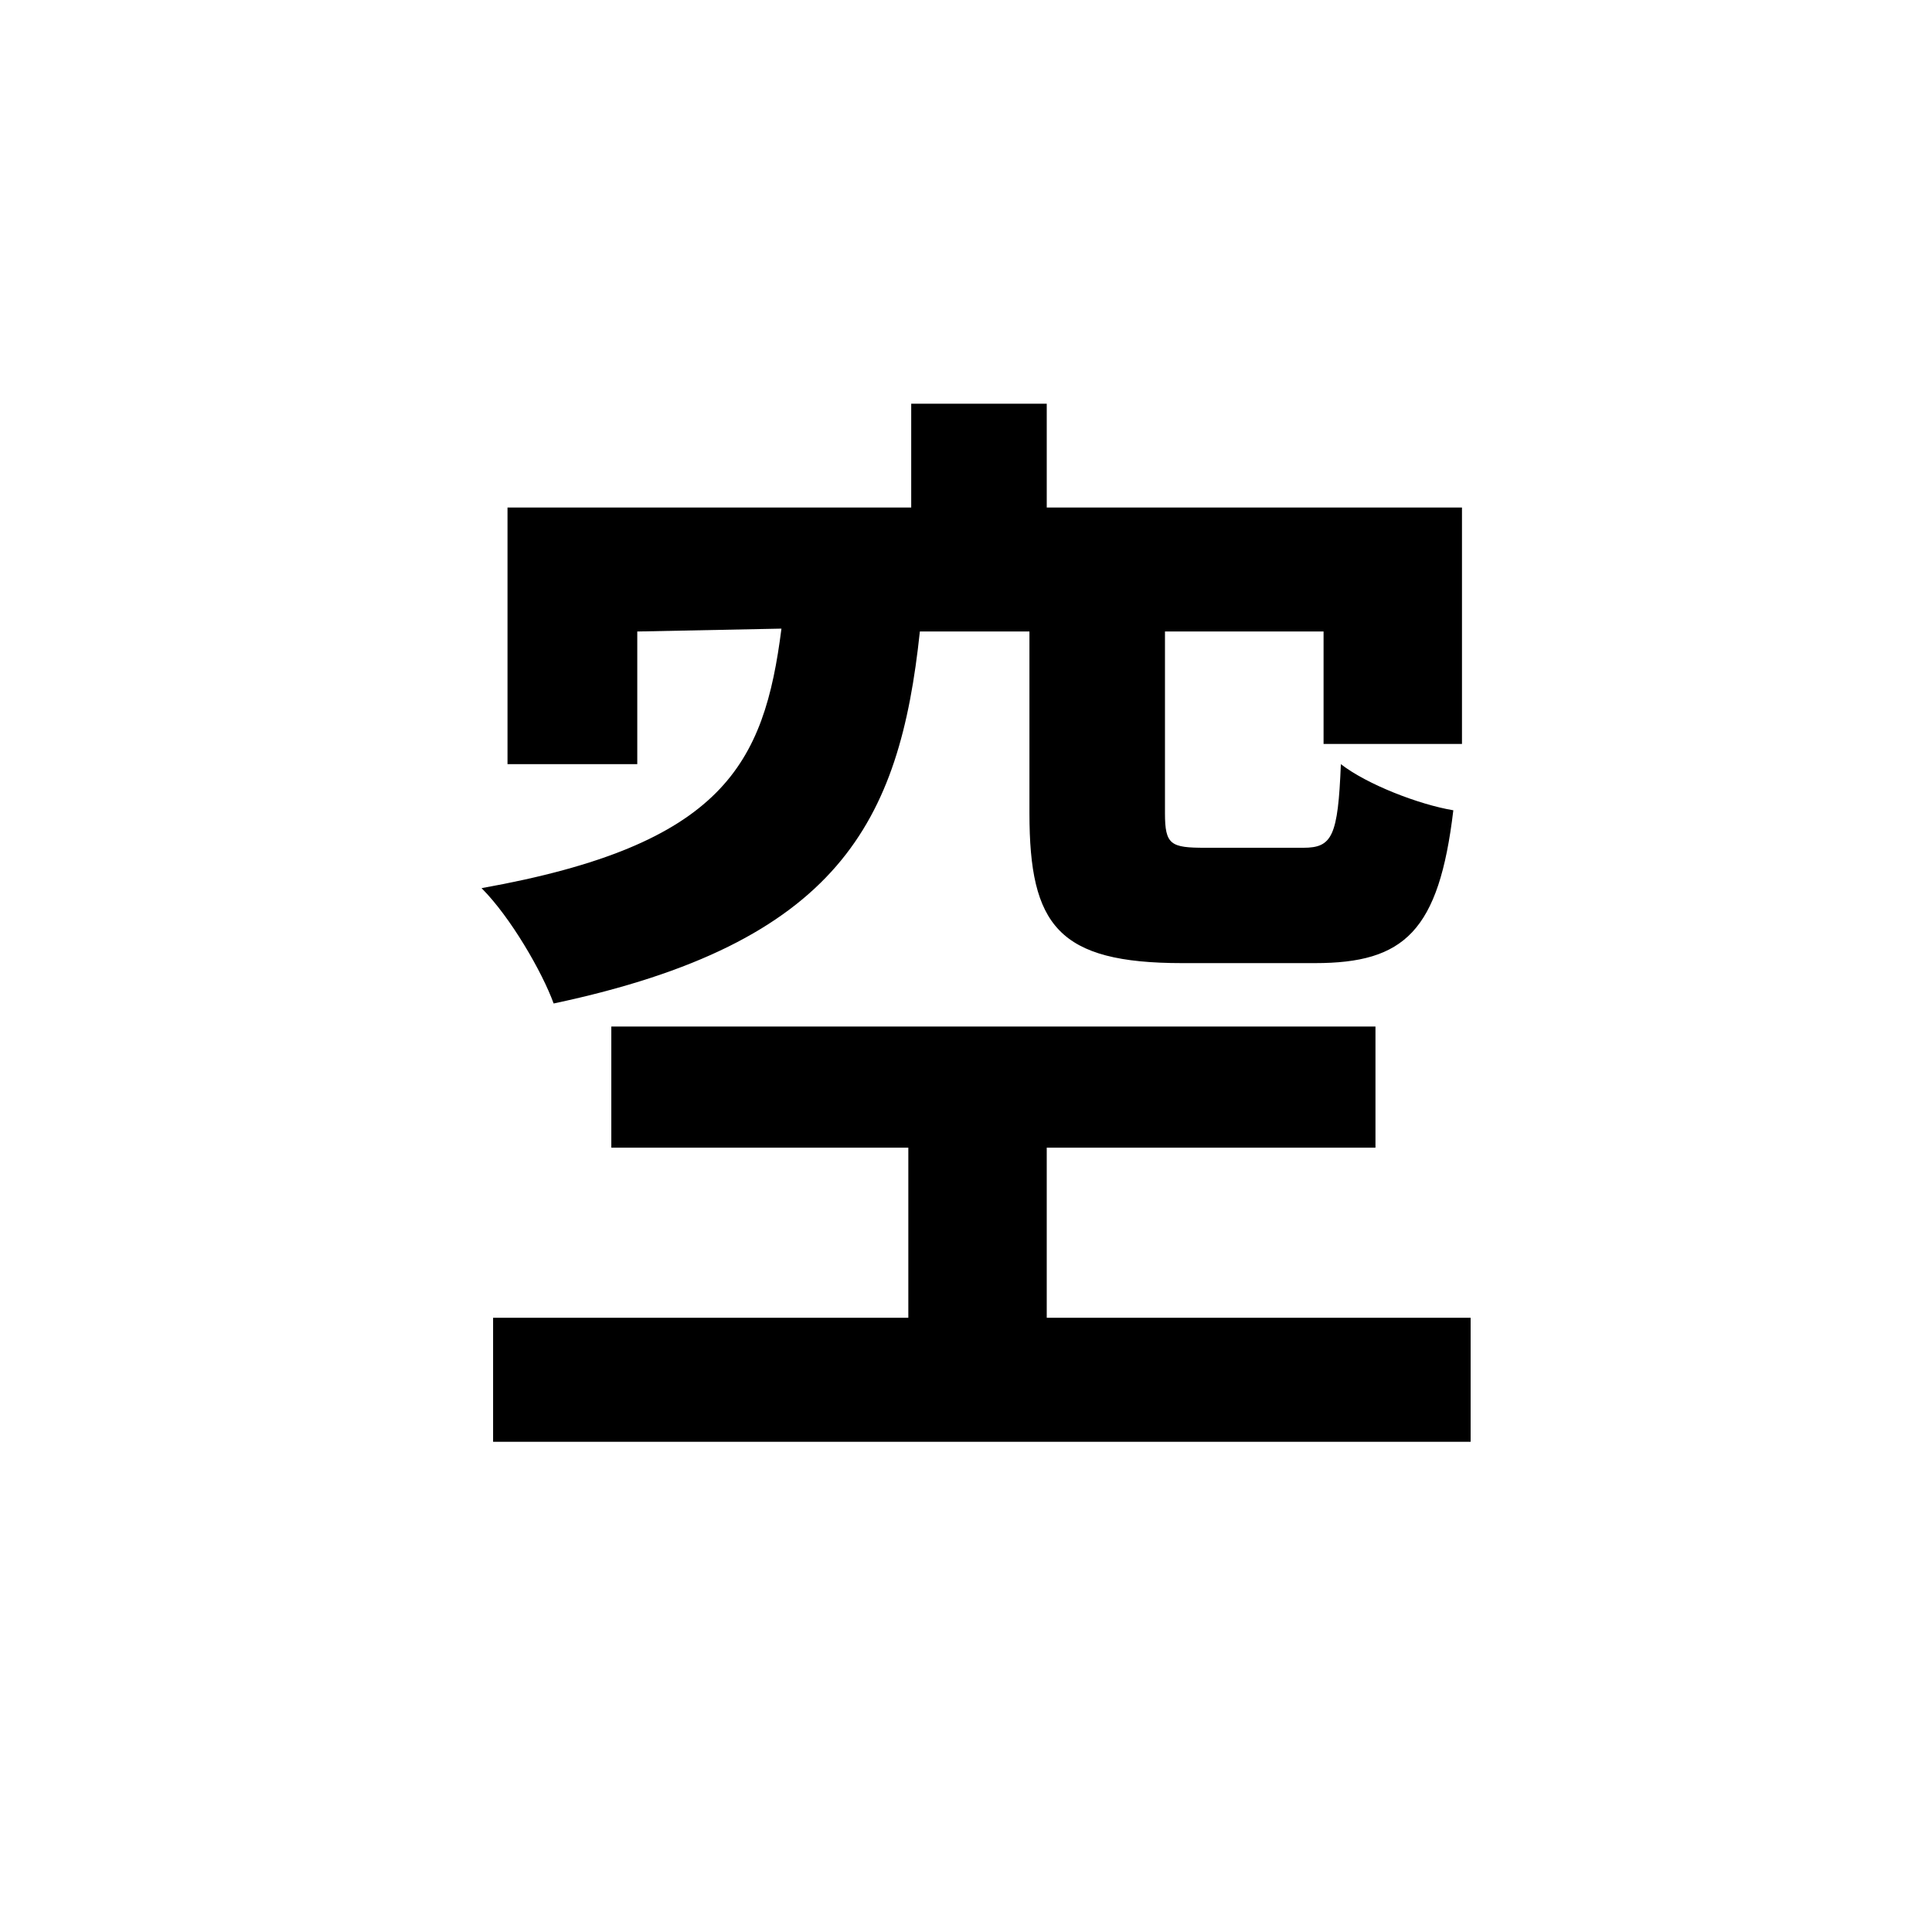 <?xml version="1.0" encoding="UTF-8"?> <svg xmlns="http://www.w3.org/2000/svg" xmlns:xlink="http://www.w3.org/1999/xlink" version="1.1" id="Layer_1" x="0px" y="0px" width="67px" height="67px" viewBox="0 0 67 67" style="enable-background:new 0 0 67 67;" xml:space="preserve"> <style type="text/css"> .st0{fill:none;} </style> <circle class="st0" cx="33.5" cy="33.5" r="33.5"></circle> <path d="M22.1,21.9v4.6h-4.5v-8.9h14V14h4.7v3.6h14.4v8.2h-4.8v-3.9h-5.5v6.3c0,1.1,0.2,1.2,1.4,1.2h3.4c1,0,1.2-0.4,1.3-2.9 c0.9,0.7,2.7,1.4,3.9,1.6c-0.5,4.2-1.7,5.3-4.8,5.3h-4.6c-4.3,0-5.3-1.3-5.3-5.2v-6.3h-3.8c-0.7,6.6-2.8,10.8-12.7,12.9 c-0.4-1.1-1.5-3-2.5-4c8.4-1.5,9.8-4.3,10.4-9L22.1,21.9z M51,50H17.1v-4.3h14.4v-5.9H21.2v-4.2h26.5v4.2H36.3v5.9H51V50z"></path> </svg> 